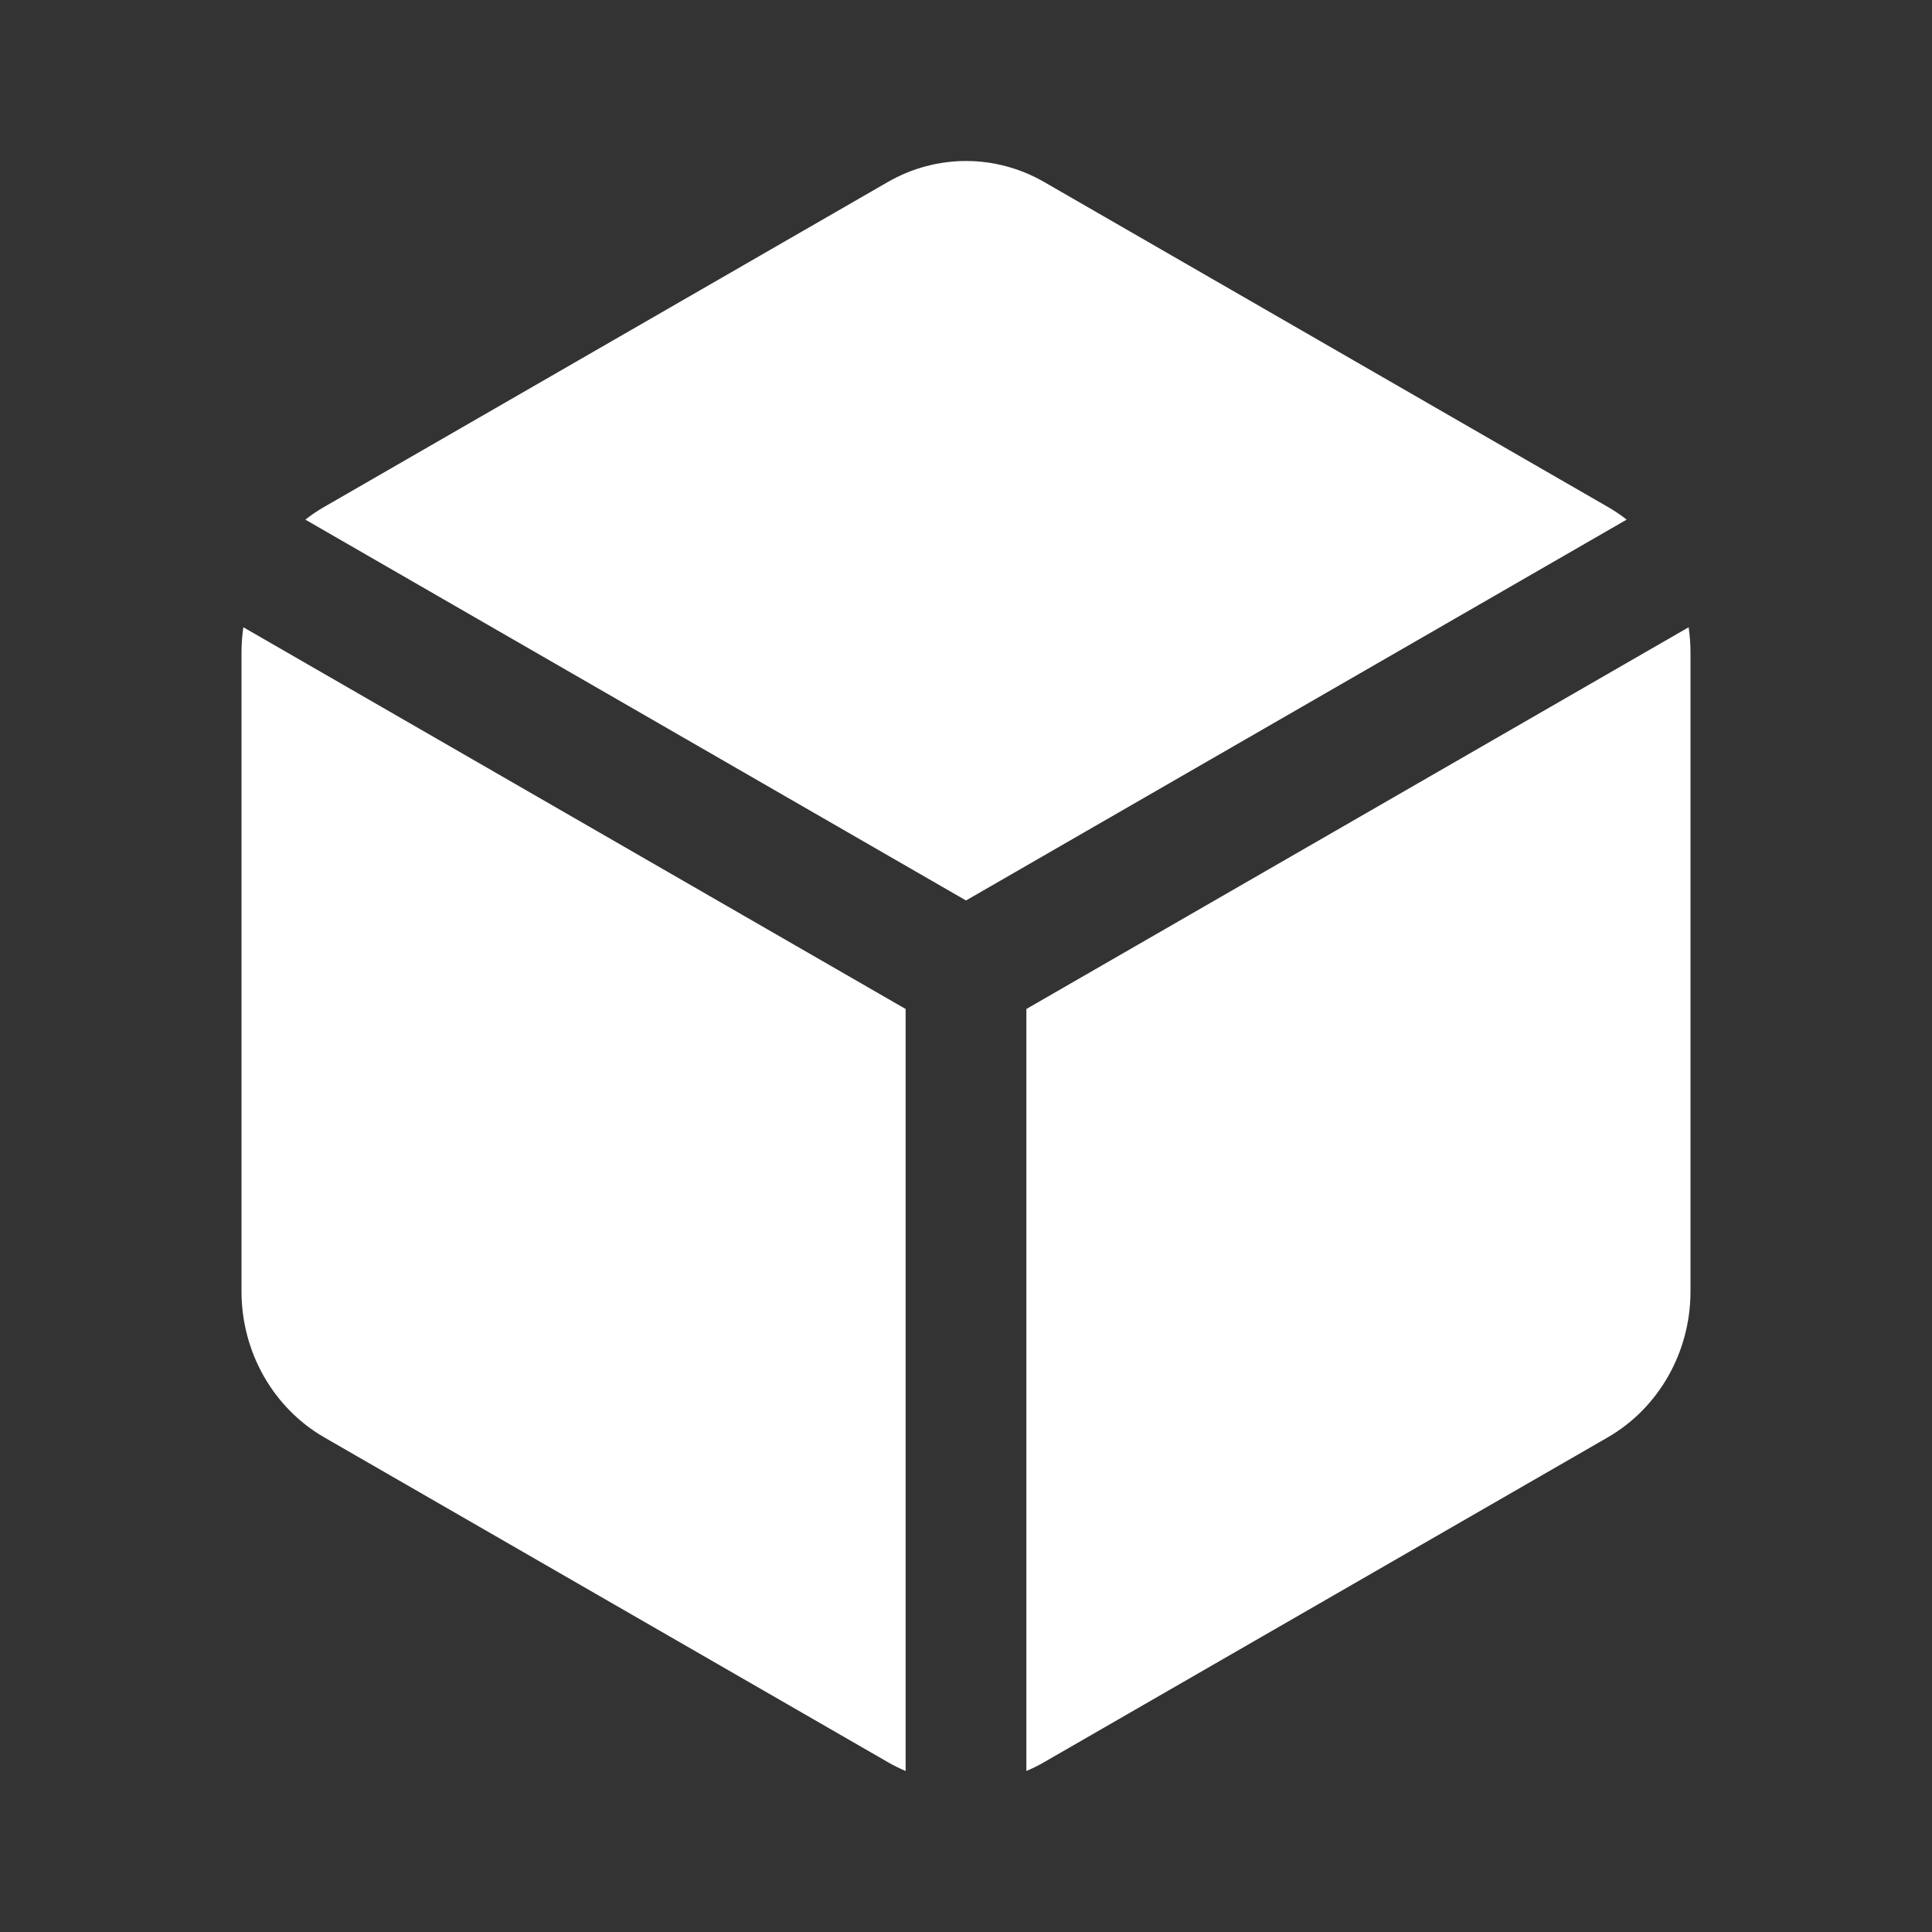 <svg xmlns="http://www.w3.org/2000/svg" fill="#ffffff" width="52" height="52" viewBox="0 0 24 24"><rect x="0" y="0" width="24" height="24" fill="#333333" stroke="none"/><path d="M12.971 2.261C12.367 1.913 11.633 1.913 11.029 2.261L4.029 6.296C3.946 6.343 3.867 6.397 3.793 6.455L12 11.186L20.207 6.455C20.133 6.397 20.054 6.343 19.971 6.296L12.971 2.261Z"></path><path d="M20.977 7.792L12.75 12.534V22C12.825 21.968 12.899 21.932 12.971 21.89L19.971 17.856C20.606 17.49 21 16.796 21 16.042V8.109C21 8.002 20.992 7.896 20.977 7.792Z"></path><path d="M11.25 22V12.534L3.023 7.792C3.008 7.896 3 8.002 3 8.109V16.042C3 16.796 3.394 17.49 4.029 17.856L11.029 21.89C11.101 21.932 11.175 21.968 11.25 22Z"></path></svg>